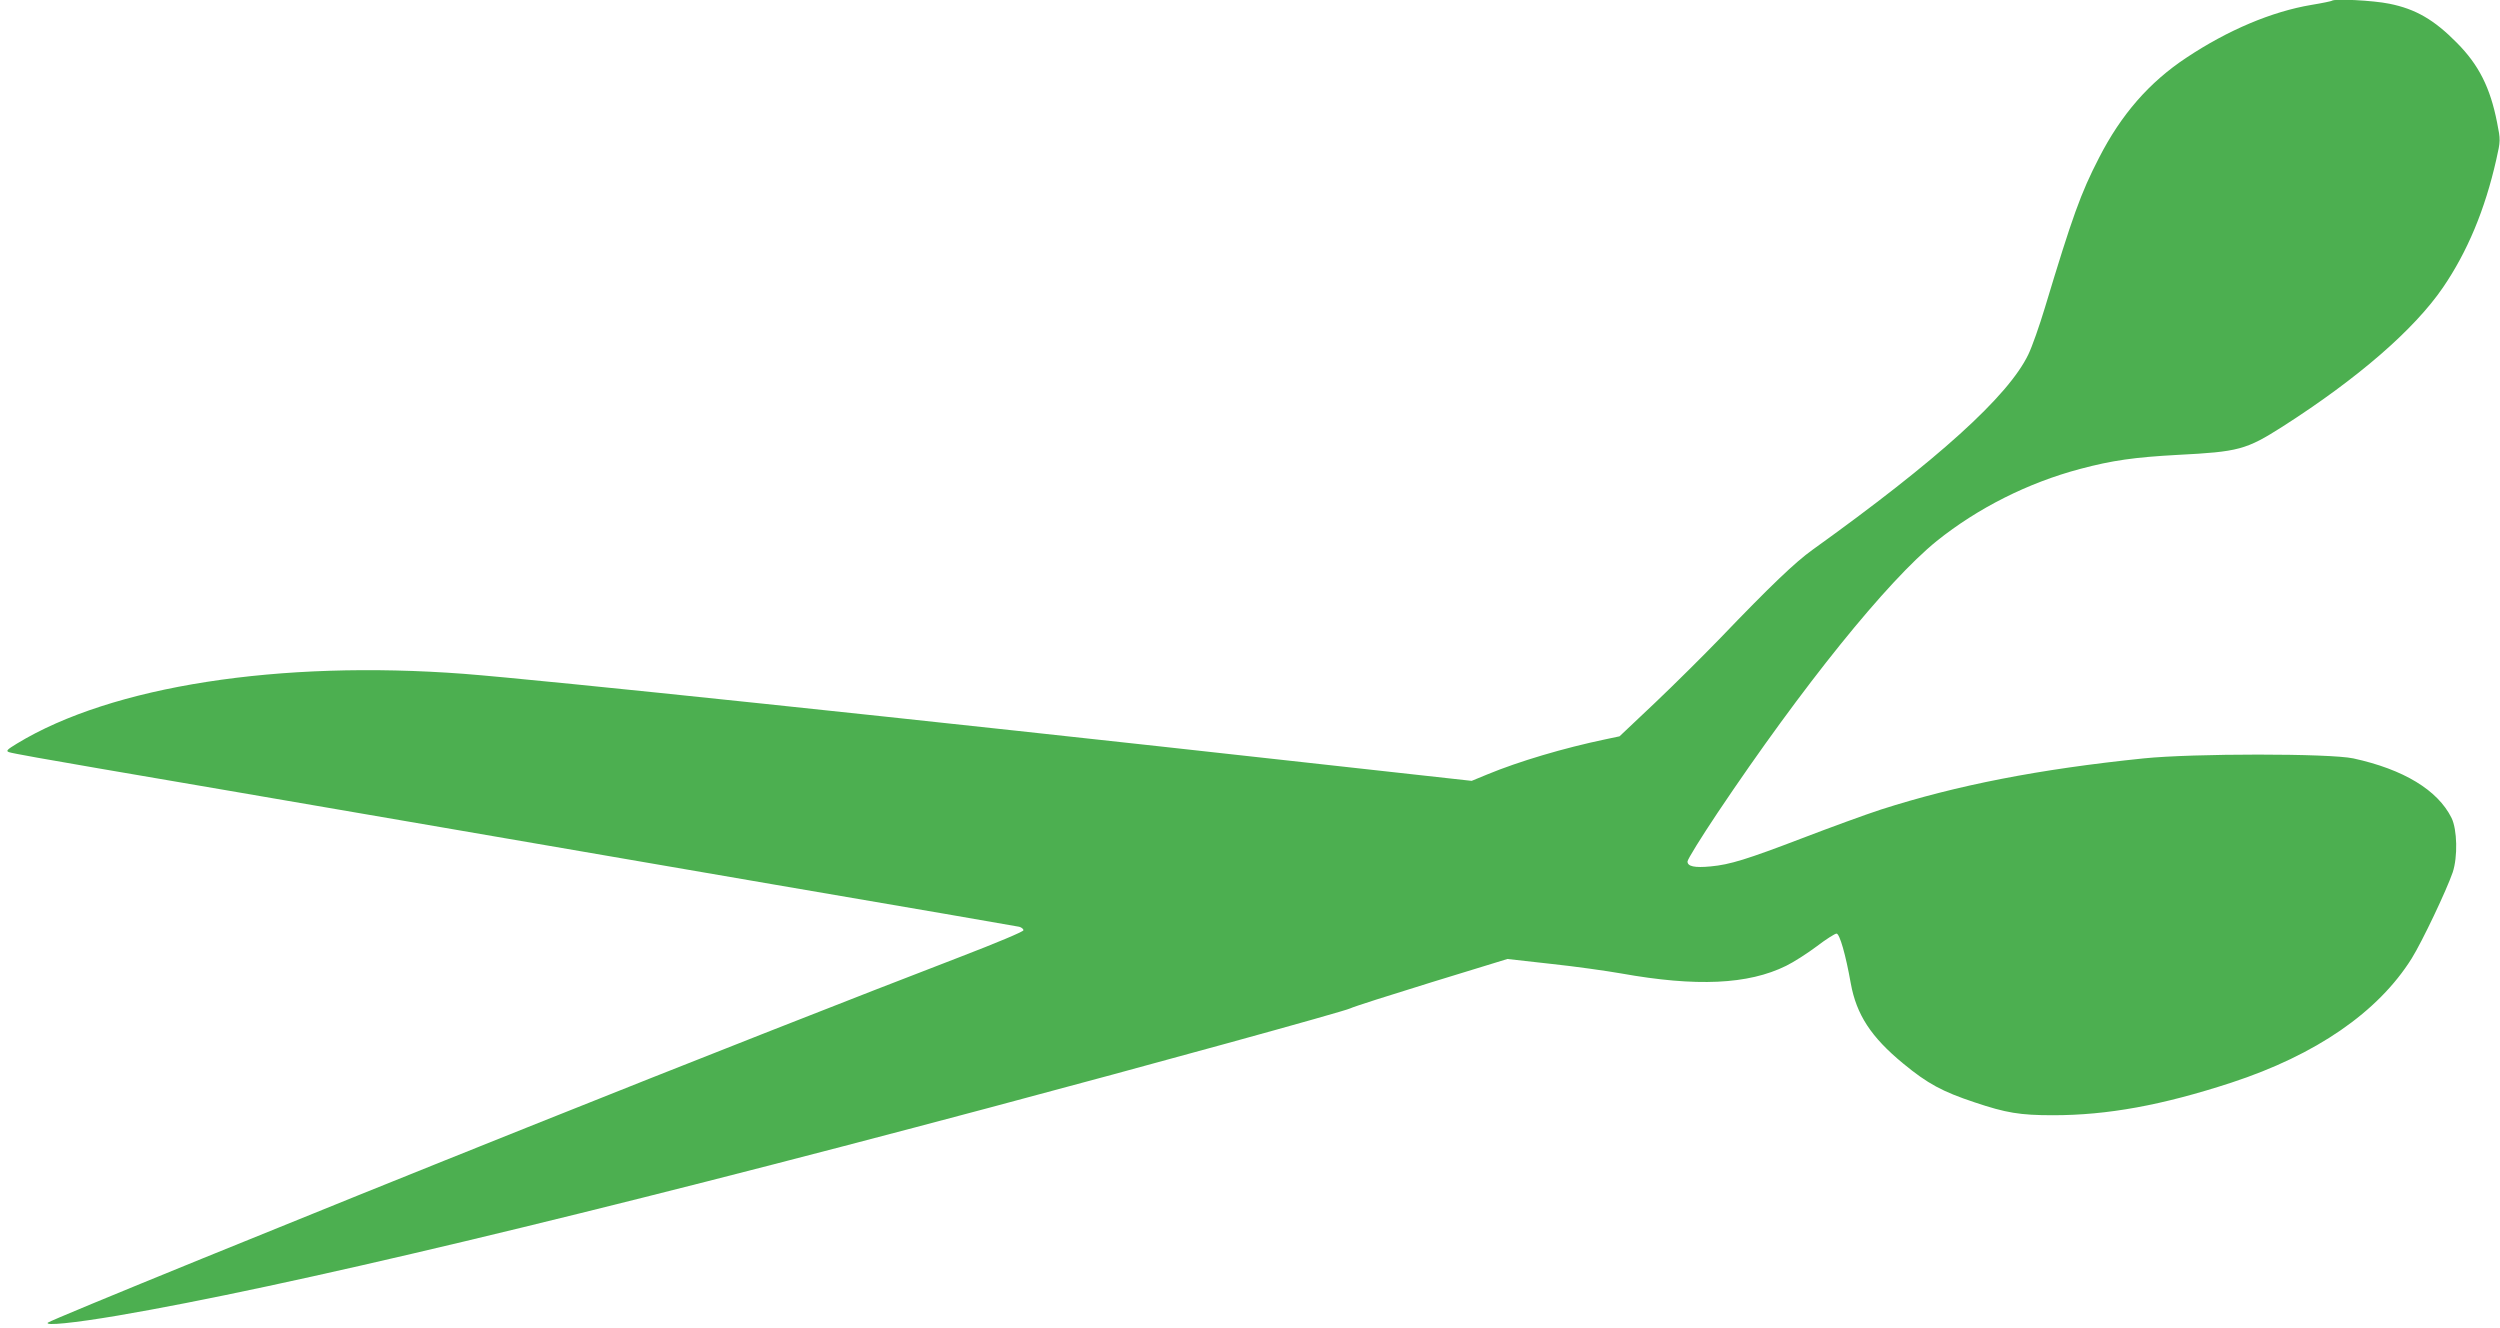 <?xml version="1.0" standalone="no"?>
<!DOCTYPE svg PUBLIC "-//W3C//DTD SVG 20010904//EN"
 "http://www.w3.org/TR/2001/REC-SVG-20010904/DTD/svg10.dtd">
<svg version="1.0" xmlns="http://www.w3.org/2000/svg"
 width="1280pt" height="680pt" viewBox="0 0 1280 680"
 preserveAspectRatio="xMidYMid meet">
<g transform="translate(0,680) scale(0.1,-0.1)"
fill="#4caf50" stroke="none">
<path d="M11939 6796 c-2 -2 -49 -12 -104 -21 -203 -34 -428 -129 -640 -270
-191 -126 -335 -292 -448 -513 -94 -182 -136 -300 -277 -767 -28 -93 -66 -201
-85 -240 -103 -214 -464 -540 -1105 -1000 -88 -63 -214 -183 -471 -451 -85
-88 -236 -238 -335 -332 l-182 -172 -71 -15 c-215 -45 -444 -113 -606 -180
l-80 -33 -840 93 c-2052 228 -3922 424 -4320 455 -945 71 -1803 -62 -2288
-357 -51 -31 -58 -38 -41 -44 10 -5 219 -42 464 -84 423 -72 699 -120 1770
-304 256 -44 1016 -175 1690 -291 674 -115 1235 -212 1248 -215 12 -3 22 -11
22 -18 0 -7 -141 -66 -323 -136 -495 -190 -1408 -549 -2187 -861 -1210 -484
-2470 -998 -2485 -1012 -17 -17 132 -2 357 36 851 145 2403 515 4469 1066 811
216 1813 492 1842 507 15 8 203 68 417 134 l388 119 223 -25 c123 -13 285 -36
359 -49 385 -69 651 -57 845 39 39 19 109 64 157 100 47 36 93 65 101 65 16 0
47 -108 73 -255 29 -160 104 -275 268 -410 126 -104 201 -144 366 -199 161
-54 232 -66 401 -66 280 0 559 51 914 167 433 142 751 361 923 636 54 87 178
348 210 441 26 79 23 218 -6 278 -71 143 -246 249 -503 305 -120 26 -822 26
-1074 0 -535 -55 -955 -137 -1345 -262 -80 -26 -260 -92 -401 -146 -285 -109
-372 -136 -470 -145 -83 -8 -119 0 -119 25 0 11 69 122 153 248 437 652 870
1188 1123 1393 211 169 467 298 734 369 165 44 279 60 500 72 312 16 350 26
537 145 386 247 674 497 821 712 125 183 215 398 273 655 22 98 22 99 4 190
-35 179 -94 295 -205 407 -117 119 -212 174 -347 201 -83 17 -282 27 -294 15z"/>
</g>
</svg>
